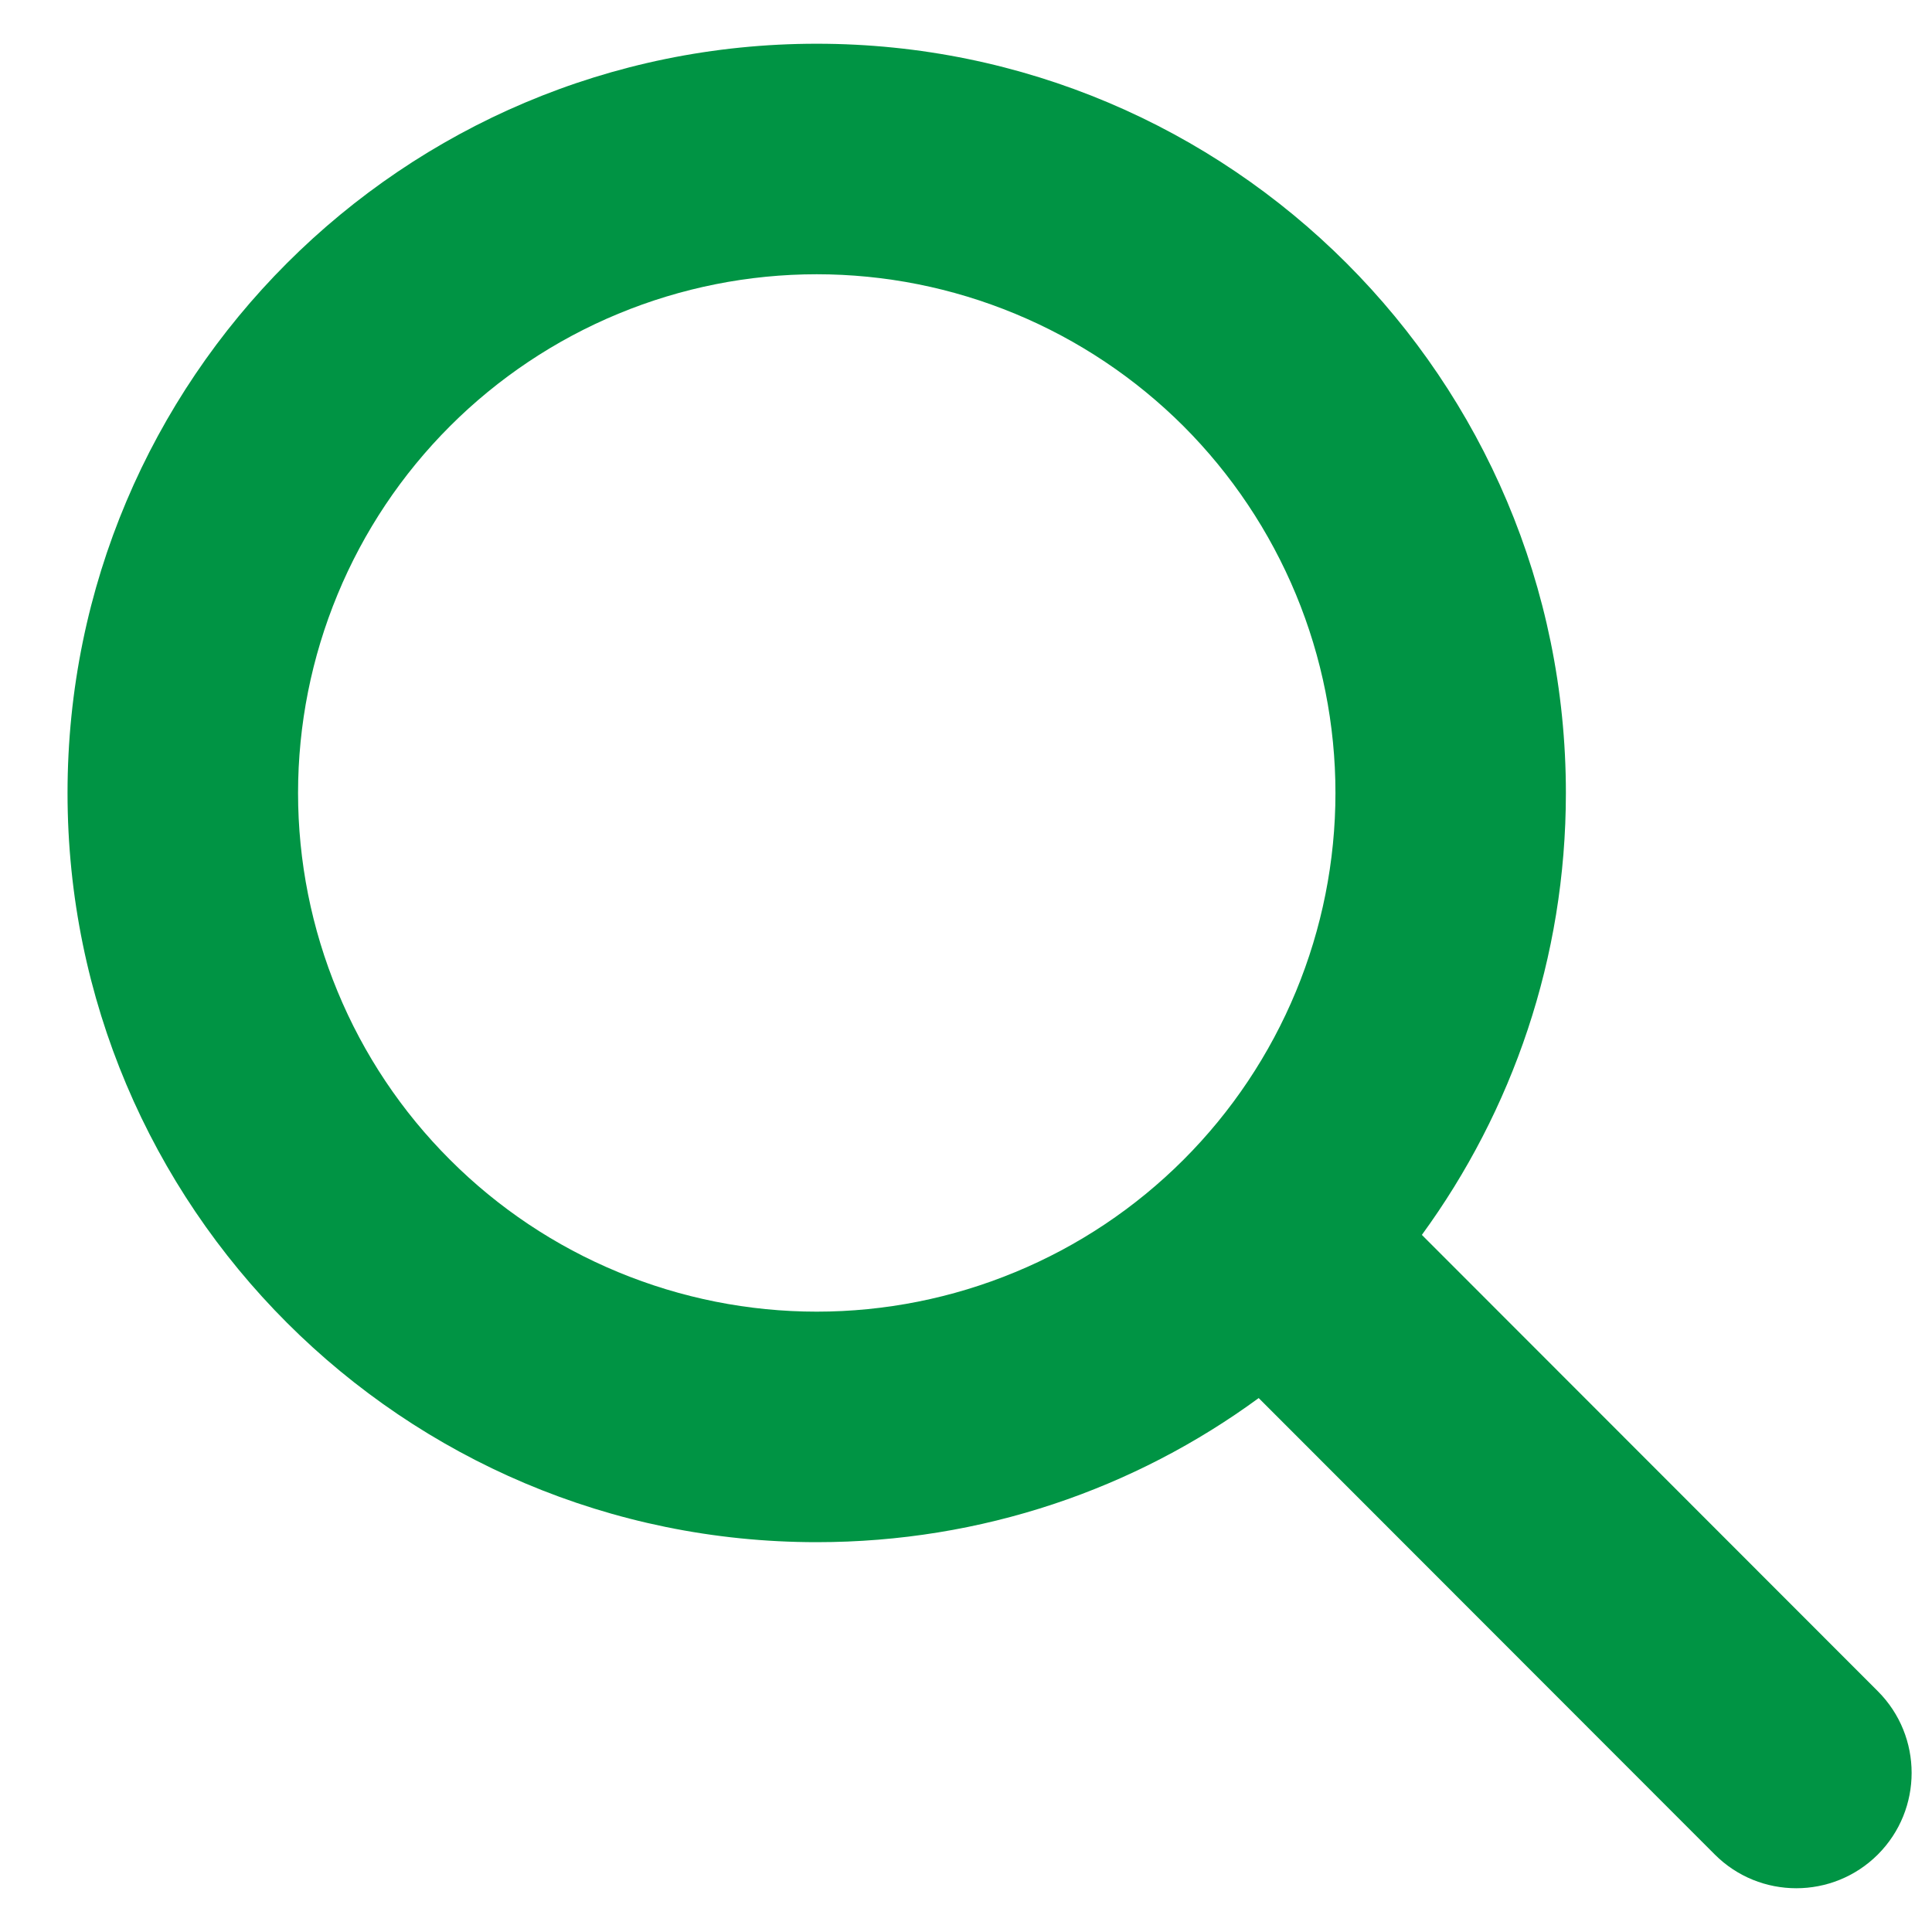<svg xmlns="http://www.w3.org/2000/svg" fill="none" viewBox="0 0 22 22" height="22" width="22">
<path fill="#009444" d="M17.831 9.03C17.831 10.912 17.22 12.651 16.191 14.062L21.384 19.259C21.896 19.772 21.896 20.604 21.384 21.117C20.871 21.63 20.038 21.63 19.526 21.117L14.333 15.92C12.922 16.954 11.183 17.561 9.3 17.561C4.588 17.561 0.769 13.742 0.769 9.03C0.769 4.317 4.588 0.498 9.3 0.498C14.013 0.498 17.831 4.317 17.831 9.03ZM9.3 14.936C10.076 14.936 10.844 14.783 11.56 14.486C12.277 14.19 12.928 13.755 13.477 13.206C14.025 12.658 14.46 12.007 14.757 11.29C15.054 10.573 15.207 9.805 15.207 9.03C15.207 8.254 15.054 7.486 14.757 6.769C14.46 6.053 14.025 5.402 13.477 4.853C12.928 4.305 12.277 3.87 11.56 3.573C10.844 3.276 10.076 3.123 9.3 3.123C8.525 3.123 7.757 3.276 7.04 3.573C6.323 3.87 5.672 4.305 5.124 4.853C4.575 5.402 4.14 6.053 3.844 6.769C3.547 7.486 3.394 8.254 3.394 9.03C3.394 9.805 3.547 10.573 3.844 11.29C4.14 12.007 4.575 12.658 5.124 13.206C5.672 13.755 6.323 14.19 7.04 14.486C7.757 14.783 8.525 14.936 9.3 14.936Z"></path>
</svg>

